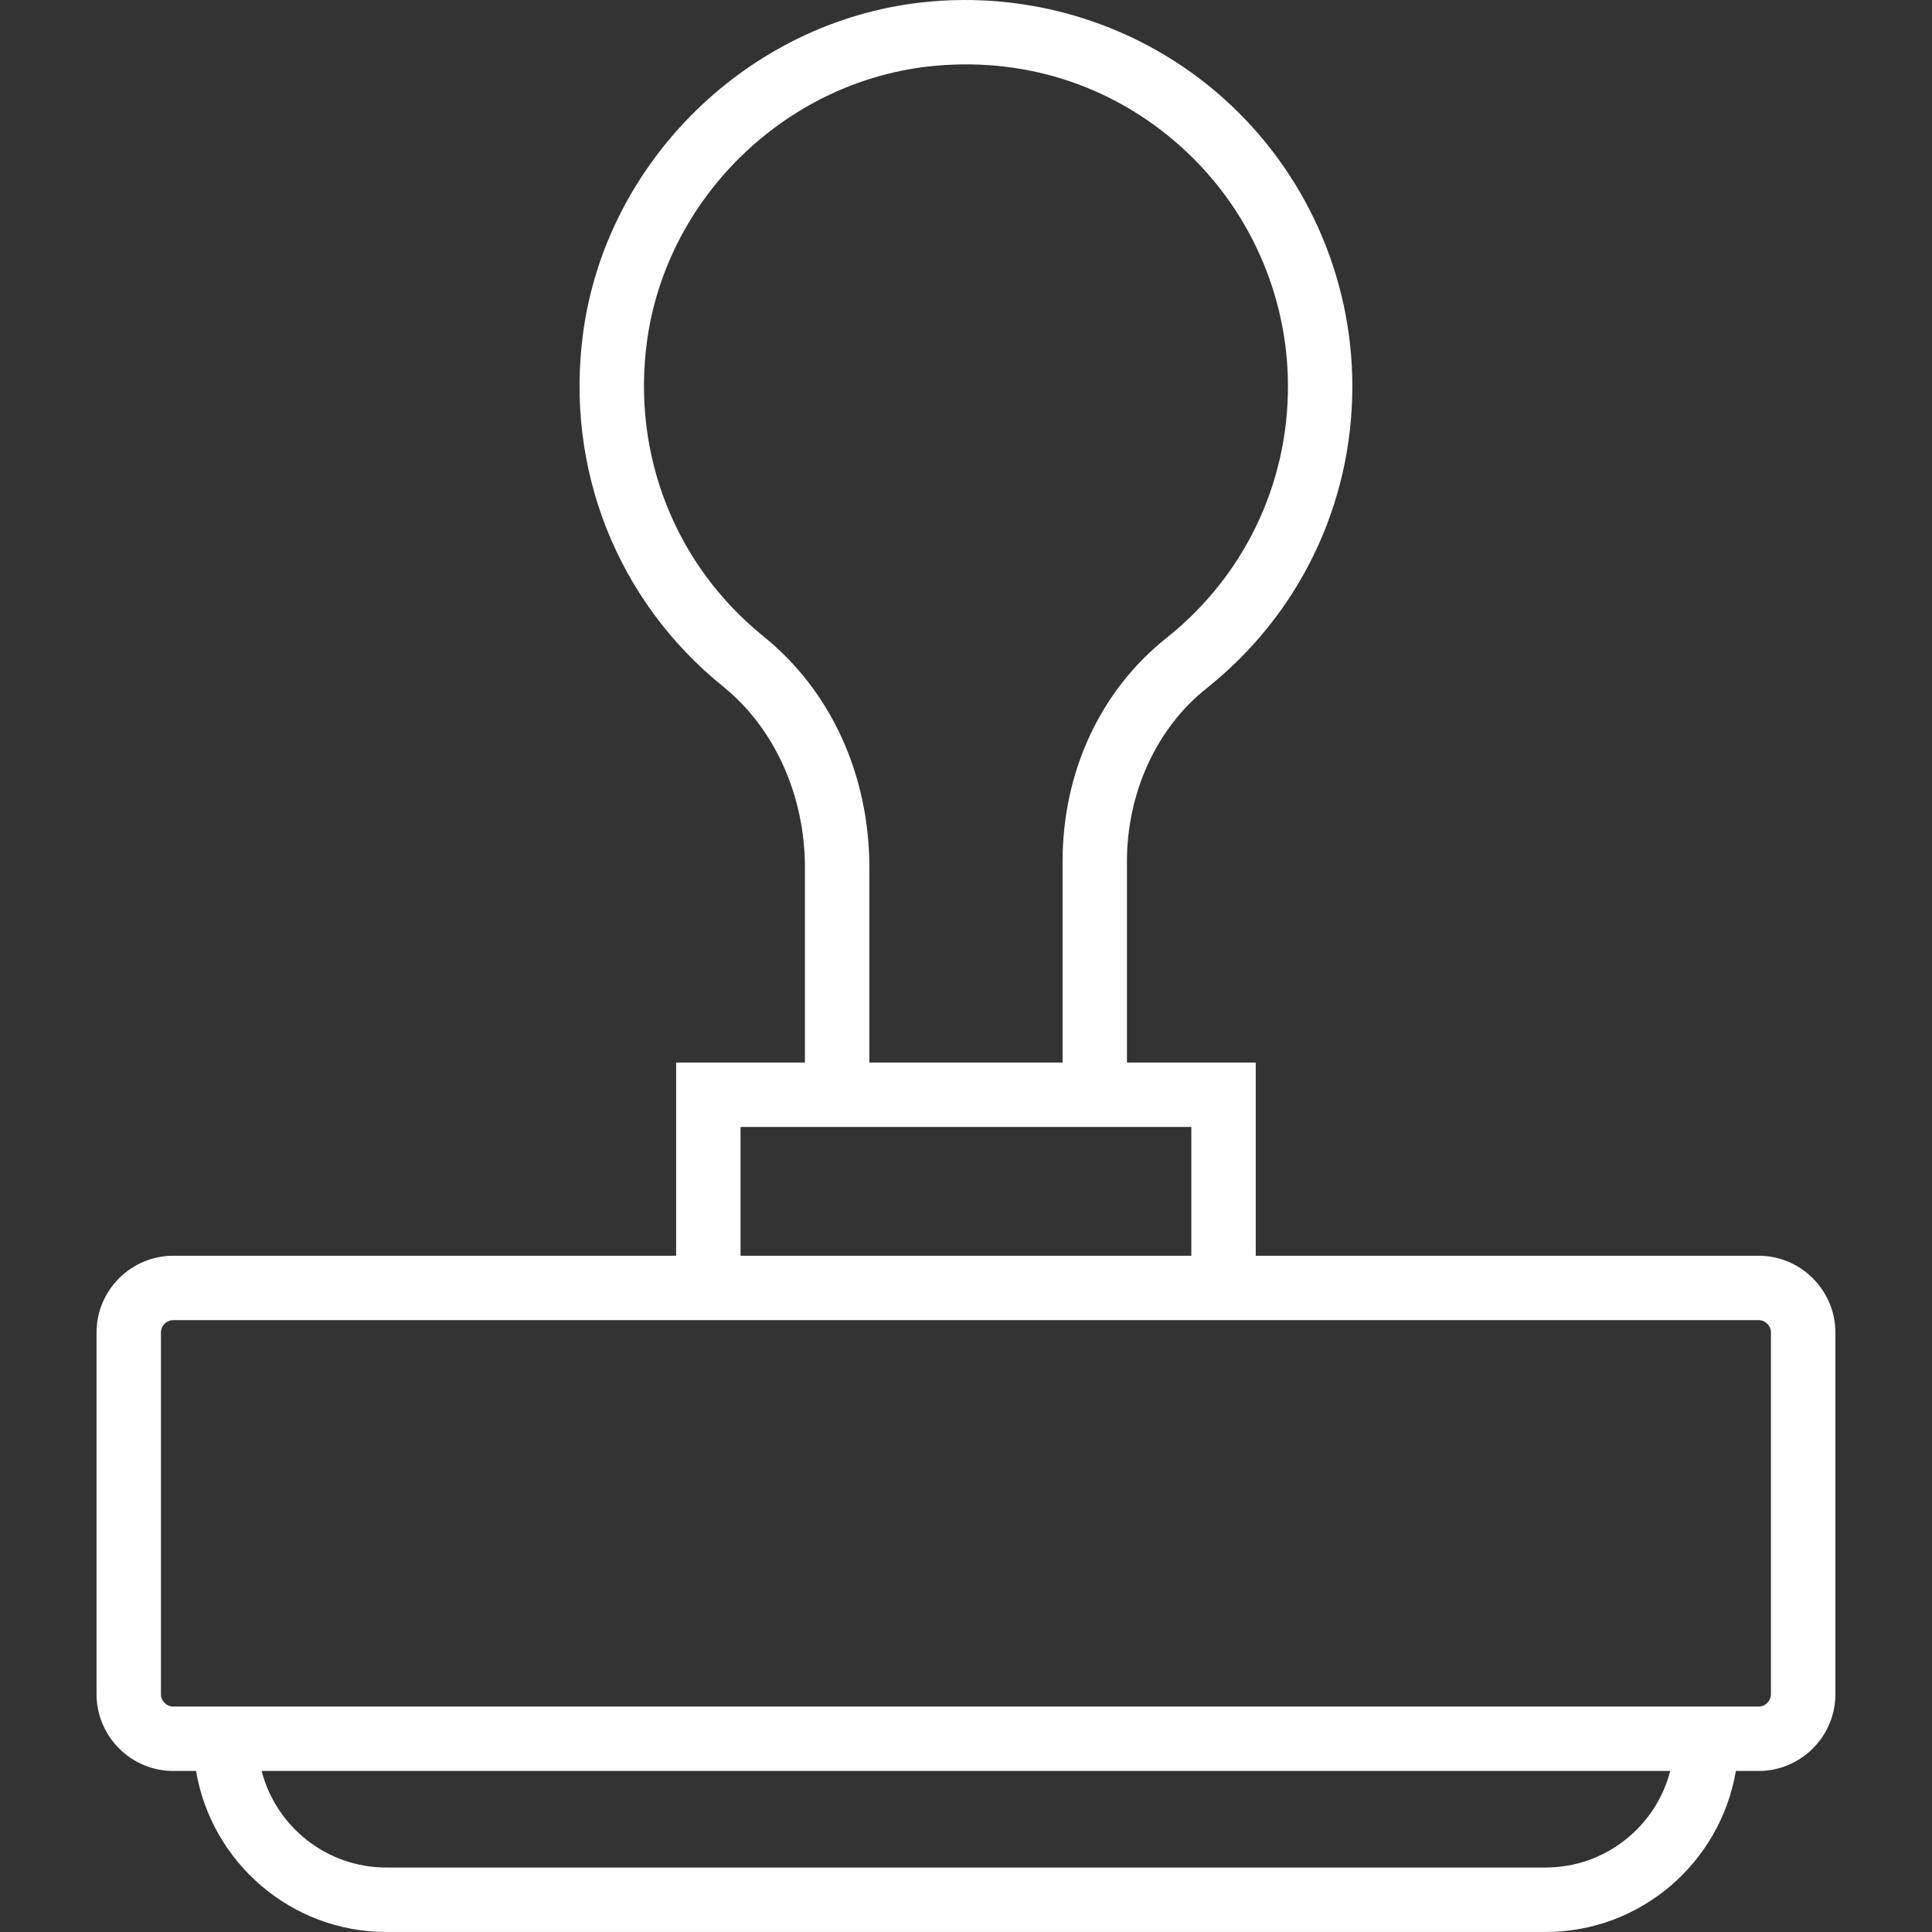 <?xml version="1.0" encoding="UTF-8"?> <svg xmlns="http://www.w3.org/2000/svg" width="60" height="60" viewBox="0 0 60 60" fill="none"><rect x="0" y="0" width="60" height="60" fill="#333333" stroke="none"/> <g clip-path="url(#clip0_340_66)"> <path d="M54.612 38.998H38.998V32.998H34.998V26.756C34.998 24.618 35.92 22.61 37.464 21.382C40.346 19.093 41.998 15.672 41.998 11.998C41.998 8.582 40.535 5.318 37.985 3.043C35.437 0.769 32.01 -0.314 28.591 0.079C23.238 0.688 18.83 5.001 18.11 10.333C17.54 14.557 19.167 18.666 22.463 21.326C24.05 22.607 24.998 24.706 24.998 26.939V32.998H20.998V38.998H5.384C4.069 38.998 2.998 40.068 2.998 41.384V52.613C2.998 53.928 4.068 54.999 5.384 54.999H6.089C6.567 57.832 9.031 59.999 11.999 59.999H47.999C50.966 59.999 53.43 57.832 53.909 54.999H54.614C55.929 54.999 57 53.929 57 52.613V41.384C56.998 40.069 55.928 38.998 54.612 38.998ZM23.719 19.77C20.972 17.553 19.616 14.125 20.093 10.601C20.693 6.163 24.363 2.575 28.819 2.066C31.718 1.74 34.5 2.613 36.654 4.536C38.78 6.432 39.999 9.152 39.999 11.999C39.999 15.06 38.622 17.909 36.221 19.817C34.173 21.445 32.999 23.974 32.999 26.756V32.998H26.999V26.94C26.998 24.066 25.803 21.452 23.719 19.77ZM22.998 34.998H24.998H34.998H36.998V38.998H22.998V34.998ZM47.998 57.998H11.998C10.138 57.998 8.569 56.722 8.125 54.998H51.871C51.427 56.722 49.859 57.998 47.998 57.998ZM54.998 52.613C54.998 52.826 54.825 52.999 54.612 52.999H53.998H5.998H5.384C5.171 52.999 4.998 52.826 4.998 52.613V41.384C4.998 41.171 5.171 40.998 5.384 40.998H20.998H38.998H54.612C54.825 40.998 54.998 41.171 54.998 41.384V52.613Z" fill="white"></path> </g> <defs> <clipPath id="clip0_340_66"> <rect width="59.998" height="59.998" fill="white"></rect> </clipPath> </defs> </svg> 